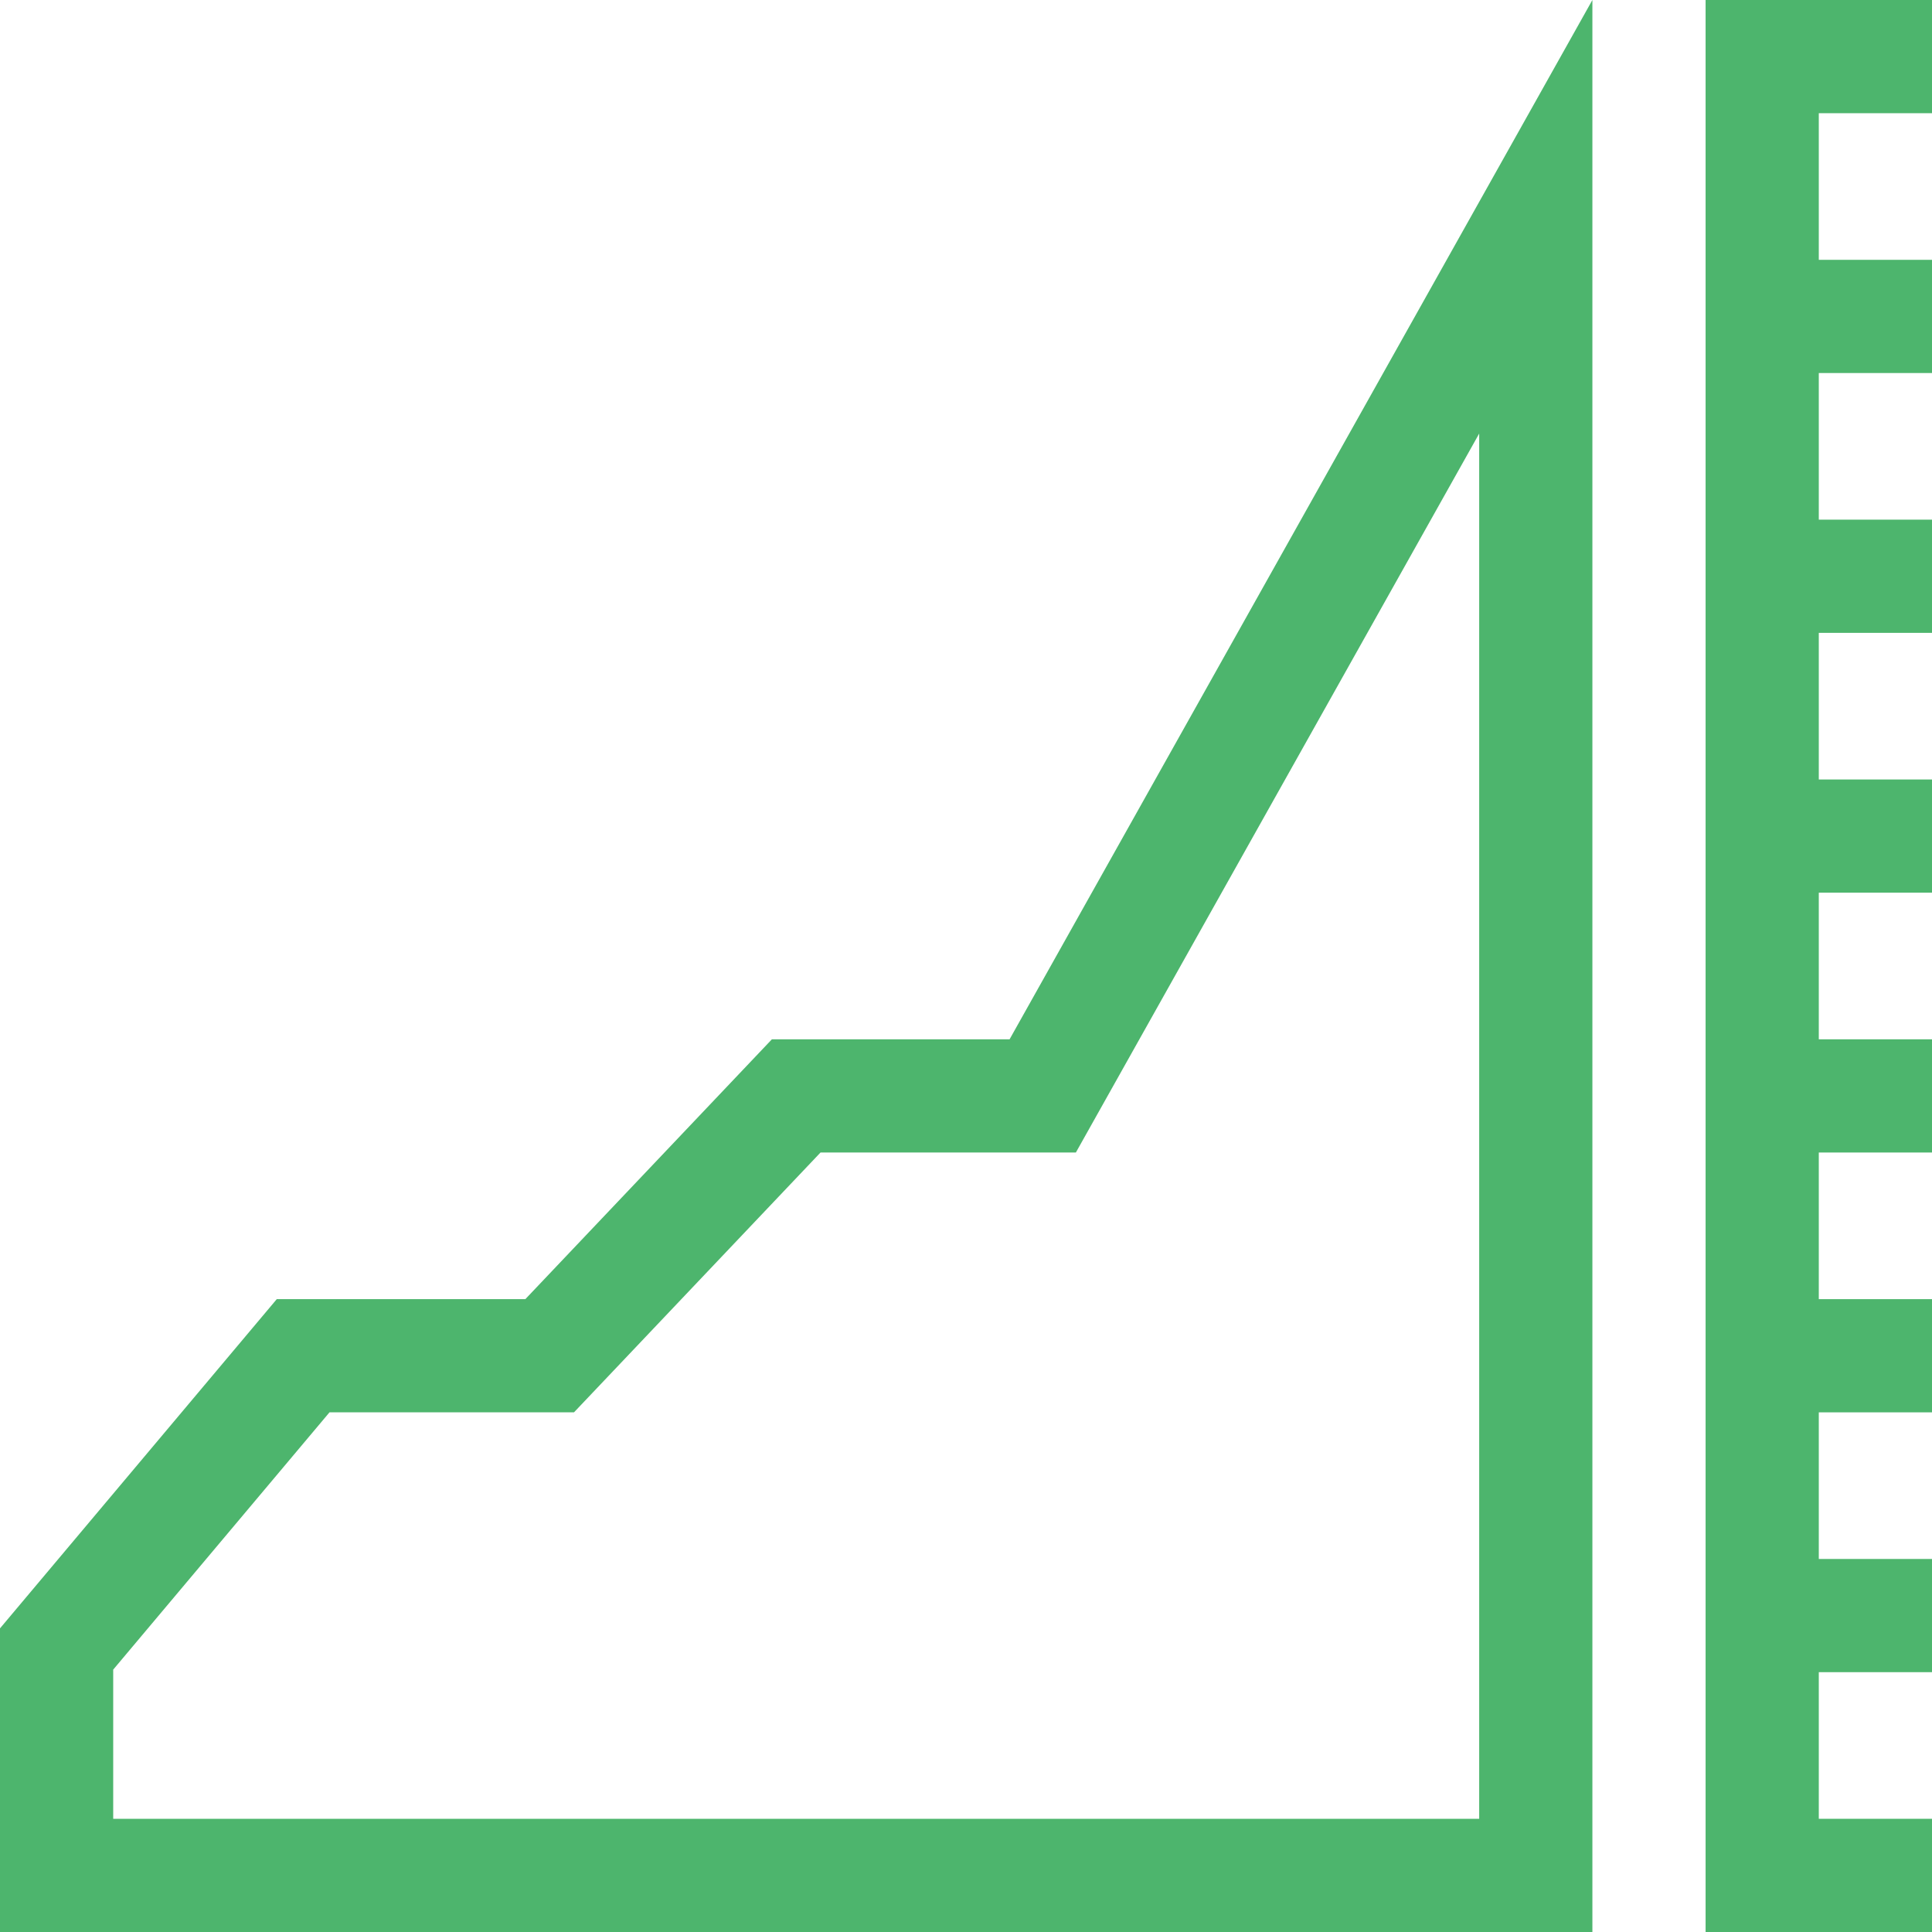 <?xml version="1.0" encoding="UTF-8"?> <svg xmlns="http://www.w3.org/2000/svg" width="512" height="512" viewBox="0 0 512 512" fill="none"> <path d="M512 30V0H452V512H512V482H482V443.143H512V413.143H482V374.286H512V344.286H482V305.429H512V275.429H482V236.571H512V206.571H482V167.714H512V137.714H482V98.857H512V68.857H482V30H512Z" fill="#4DB56D"></path> <path d="M204.555 275.429L139.222 344.286H73.347L0 431.533V512H422V0L267.549 275.429H204.555ZM392 114.898V482H30V442.467L87.319 374.285H152.112L217.445 305.428H285.117L392 114.898Z" fill="#4DB56D"></path> </svg> 